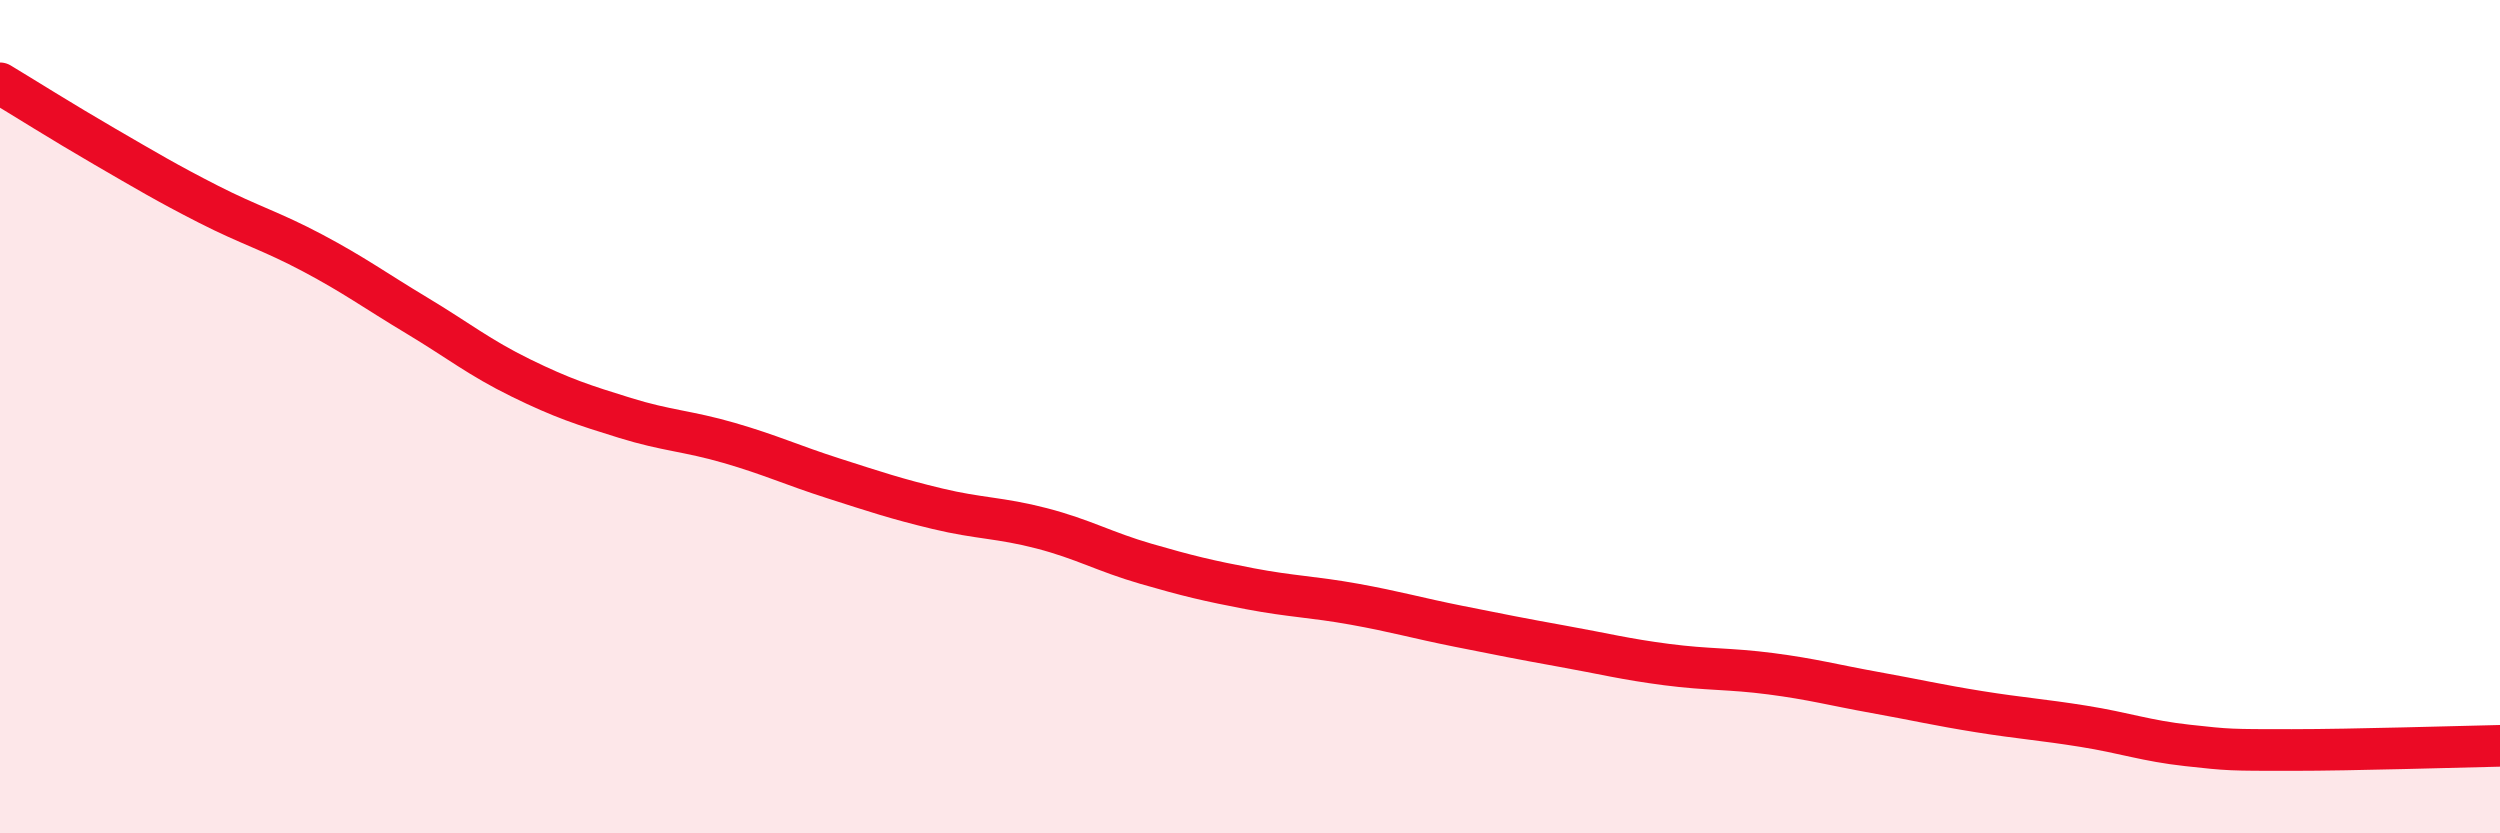 
    <svg width="60" height="20" viewBox="0 0 60 20" xmlns="http://www.w3.org/2000/svg">
      <path
        d="M 0,2 C 0.5,2.3 1.5,2.93 2.5,3.51 C 3.5,4.09 4,4.39 5,4.9 C 6,5.41 6.5,5.54 7.5,6.07 C 8.5,6.6 9,6.97 10,7.57 C 11,8.17 11.5,8.58 12.5,9.07 C 13.5,9.56 14,9.72 15,10.03 C 16,10.34 16.5,10.34 17.5,10.63 C 18.5,10.92 19,11.16 20,11.48 C 21,11.8 21.5,11.97 22.5,12.21 C 23.5,12.45 24,12.42 25,12.68 C 26,12.94 26.5,13.24 27.5,13.53 C 28.5,13.82 29,13.94 30,14.13 C 31,14.32 31.5,14.32 32.5,14.5 C 33.5,14.68 34,14.83 35,15.03 C 36,15.23 36.5,15.33 37.5,15.51 C 38.5,15.69 39,15.82 40,15.95 C 41,16.08 41.5,16.04 42.5,16.17 C 43.5,16.3 44,16.44 45,16.62 C 46,16.8 46.5,16.92 47.5,17.08 C 48.5,17.24 49,17.27 50,17.43 C 51,17.59 51.5,17.78 52.5,17.89 C 53.5,18 53.5,18 55,18 C 56.5,18 59,17.92 60,17.9L60 20L0 20Z"
        fill="#EB0A25"
        opacity="0.1"
        stroke-linecap="round"
        stroke-linejoin="round"
      />
      <path
        d="M 0,2 C 0.5,2.3 1.5,2.93 2.5,3.51 C 3.5,4.09 4,4.39 5,4.9 C 6,5.41 6.5,5.54 7.5,6.07 C 8.5,6.6 9,6.97 10,7.57 C 11,8.17 11.5,8.58 12.5,9.07 C 13.5,9.56 14,9.72 15,10.03 C 16,10.34 16.5,10.34 17.5,10.63 C 18.5,10.92 19,11.16 20,11.48 C 21,11.8 21.5,11.97 22.5,12.21 C 23.5,12.45 24,12.42 25,12.68 C 26,12.94 26.5,13.24 27.5,13.53 C 28.5,13.82 29,13.94 30,14.13 C 31,14.32 31.5,14.32 32.5,14.5 C 33.5,14.68 34,14.83 35,15.03 C 36,15.23 36.5,15.33 37.5,15.51 C 38.5,15.69 39,15.82 40,15.95 C 41,16.08 41.5,16.04 42.5,16.17 C 43.5,16.3 44,16.44 45,16.62 C 46,16.8 46.5,16.92 47.5,17.08 C 48.5,17.24 49,17.27 50,17.43 C 51,17.59 51.5,17.78 52.5,17.89 C 53.5,18 53.5,18 55,18 C 56.5,18 59,17.92 60,17.9"
        stroke="#EB0A25"
        stroke-width="1"
        fill="none"
        stroke-linecap="round"
        stroke-linejoin="round"
      />
    </svg>
  